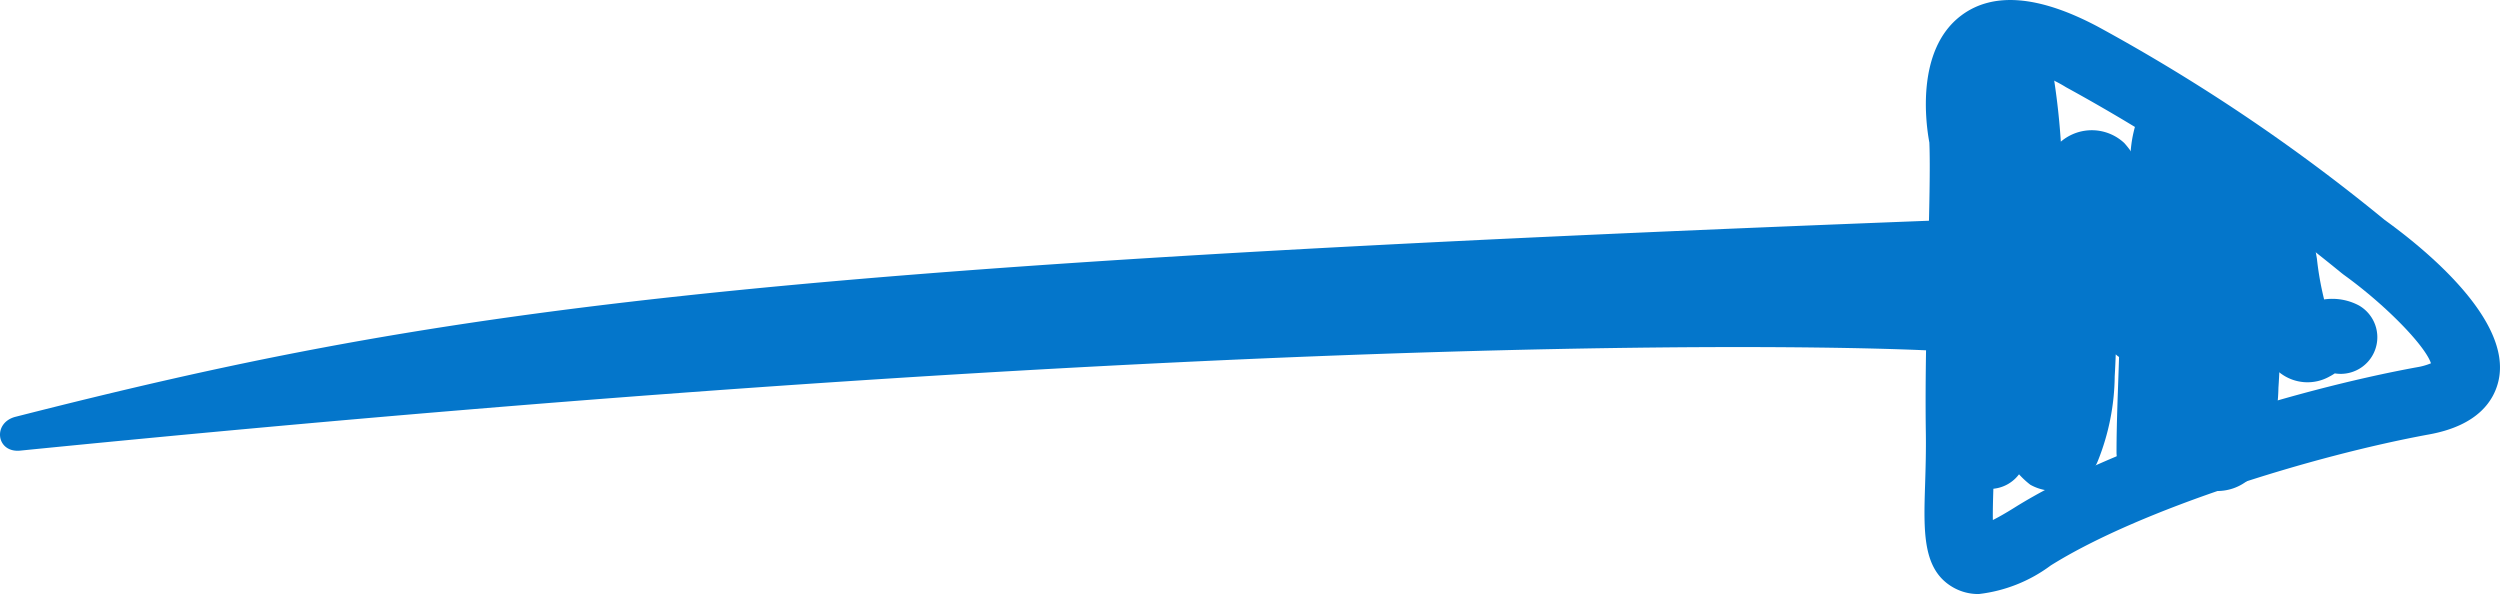 <svg xmlns="http://www.w3.org/2000/svg" width="131.271" height="31.192" viewBox="0 0 131.271 31.192"><g transform="translate(-1145.678 -541)"><g transform="translate(1145.678 552.494)"><path d="M1146.5,566.2c21.937-5.583,37.458-7.911,102.917-10.386a.381.381,0,0,1,.405.364v6.34a.385.385,0,0,1-.445.361c-3.761-.438-36.7-1.485-102.643,5.1C1145.475,568.1,1145.275,566.508,1146.5,566.2Z" transform="translate(-1145.678 -555.811)" fill="#0476cb"/></g><g transform="translate(1246.73 541)"><path d="M1278.735,572.192a2.656,2.656,0,0,1-1.347-.351c-1.61-.924-1.548-2.9-1.469-5.405.025-.809.053-1.725.039-2.7-.043-2.827.04-6.128.113-9.041.067-2.657.125-4.965.071-6.212-.174-.93-.739-4.85,1.669-6.665,1.669-1.259,4.088-1.062,7.188.587a96.353,96.353,0,0,1,15.054,10.145c2.083,1.5,6.693,5.239,5.978,8.427-.231,1.031-1.051,2.359-3.644,2.833-6.086,1.114-15.119,3.905-19.873,6.883A7.818,7.818,0,0,1,1278.735,572.192Zm1.684-27.607a.785.785,0,0,0-.448.1c-.463.349-.536,2.04-.288,3.208l.03.138.007.141c.071,1.353.01,3.791-.061,6.613-.072,2.879-.154,6.141-.112,8.9.016,1.062-.014,2.022-.04,2.869-.018.576-.039,1.233-.03,1.752.279-.141.65-.348,1.132-.65,5.188-3.249,14.558-6.168,21.132-7.372a3.326,3.326,0,0,0,.74-.208c-.315-.944-2.41-3.088-4.577-4.647l-.111-.086a94.416,94.416,0,0,0-14.478-9.765A6.822,6.822,0,0,0,1280.419,544.585Z" transform="translate(-1275.887 -541)" fill="#0476cb"/></g><g transform="translate(1256.813 545.677)"><g transform="translate(0 0)"><path d="M1292.725,566.118q.041-2.114.108-4.227c.081-2.669.179-5.338.346-8,.075-1.2.155-2.4.313-3.593l-.068.511a4.821,4.821,0,0,1,.247-1.191l-.194.459a.68.68,0,0,1,.047-.092,1.859,1.859,0,0,1-.625.628l-.459.194a.129.129,0,0,1,.034-.009l-.511.068h.023l-.511-.069a.163.163,0,0,1,.033.009l-.459-.194a1.694,1.694,0,0,1-.6-.605c.017.04.046.078.064.12l-.193-.459a4.816,4.816,0,0,1,.264,1.208l-.069-.511a50.565,50.565,0,0,1,.333,5.252q.085,2.958.057,5.918a13.684,13.684,0,0,0,.372,3.719,4.1,4.1,0,0,0,1.736,2.6,2.568,2.568,0,0,0,3.492-1.215,10.081,10.081,0,0,0,.877-3.93,36.654,36.654,0,0,0,.039-4.37q-.043-1.014-.121-2.026a11.062,11.062,0,0,1-.111-1.885l-.068.511a2.366,2.366,0,0,1,.136-.542l-.194.459c.1-.23.385-.493-.06-.011.157-.171.171-.011-.22.145.047-.019.091-.057.137-.078l-.459.194a.807.807,0,0,1,.19-.05l-.511.068a.814.814,0,0,1,.144.006l-.511-.069a.9.9,0,0,1,.143.045l-.459-.193a.634.634,0,0,1,.092.053l-.3-.229c.084.087.062.054-.065-.1-.238-.314-.006.023.04.12l-.194-.459c.751,1.794.711,3.825,1.272,5.676a3.709,3.709,0,0,0,1.177,1.965,2.359,2.359,0,0,0,2.6.172c.251-.127.467-.314.726-.428l-.459.193a1.181,1.181,0,0,1,.261-.076l-.511.068a.919.919,0,0,1,.231,0l-.511-.069a1.022,1.022,0,0,1,.22.06l-.459-.193.086.04a1.923,1.923,0,1,0,1.941-3.32,2.979,2.979,0,0,0-2.774-.006c-.254.123-.469.315-.728.429l.459-.194a.7.7,0,0,1-.142.043l.511-.069a.461.461,0,0,1-.1,0l.511.068a.407.407,0,0,1-.085-.022l.459.194c-.179-.078-.246-.27.272.227-.075-.071-.2-.241.05.086s.1.133.05.04c-.037-.067-.069-.138-.1-.209l.194.459a16.16,16.16,0,0,1-.779-3.5c-.257-1.495-.537-3.4-1.911-4.289a2.567,2.567,0,0,0-3.081.359,3.67,3.67,0,0,0-1.079,2.6,16.769,16.769,0,0,0,.139,1.9q.079,1.076.12,2.155a30.741,30.741,0,0,1-.164,5.134l.068-.511a6.986,6.986,0,0,1-.4,1.657l.194-.459c-.036.082-.072.164-.114.242-.05.094-.256.372,0,.04s.067-.112.009-.038c-.11.142.335-.257.3-.233a.592.592,0,0,1-.088.048l.459-.194a.614.614,0,0,1-.119.035l.511-.068a.608.608,0,0,1-.119,0l.511.068a.6.6,0,0,1-.148-.042l.459.193c-.288-.14.105.06.2.172-.152-.182-.171-.32.118.182a4.924,4.924,0,0,1-.283-.527l.194.459a6.816,6.816,0,0,1-.407-1.664l.068.511a21.491,21.491,0,0,1-.089-2.784q.006-1.2-.006-2.4c-.017-1.72-.055-3.441-.144-5.159a26.614,26.614,0,0,0-.43-4.169,3.1,3.1,0,0,0-.761-1.536,2.066,2.066,0,0,0-3.225.462,6.657,6.657,0,0,0-.577,2.532c-.123,1.022-.2,2.05-.261,3.078-.165,2.56-.262,5.125-.342,7.69-.05,1.556-.121,3.118-.124,4.674,0,.024,0,.048,0,.072a1.923,1.923,0,0,0,3.845,0Z" transform="translate(-1288.88 -547.026)" fill="#0476cb"/></g></g><g transform="translate(1248.218 542.902)"><path d="M1281.649,565.3q.042-2.579.115-5.157c.085-3.2.186-6.4.37-9.589.077-1.339.154-2.686.332-4.017l-.069.511a4.225,4.225,0,0,1,.217-1.044l-.194.459a.547.547,0,0,1,.041-.078,1.9,1.9,0,0,1-.629.635l-.459.194a.139.139,0,0,1,.03-.008l-.511.068h.019l-.511-.068a.091.091,0,0,1,.028.009l-.459-.194a1.892,1.892,0,0,1-.612-.615.788.788,0,0,1,.056.106l-.194-.459a4.57,4.57,0,0,1,.251,1.163l-.069-.511a57.438,57.438,0,0,1,.359,5.924q.1,3.485.071,6.973a21.479,21.479,0,0,0,.3,4.3A4.55,4.55,0,0,0,1281.87,567a2.5,2.5,0,0,0,3.544-1.235,12.233,12.233,0,0,0,.89-4.452,49.673,49.673,0,0,0,.036-5.1q-.045-1.219-.128-2.435a11.549,11.549,0,0,1-.087-2.189l-.069.511a2.862,2.862,0,0,1,.166-.621l-.193.459c.028-.064.057-.127.091-.187.185-.327-.235.246-.141.161.071-.064.248-.214-.056.021s-.12.092-.027.052l-.459.194a.746.746,0,0,1,.13-.033l-.511.069a.671.671,0,0,1,.131,0l-.511-.069a.739.739,0,0,1,.13.04l-.459-.193c.081.042.22.151-.068-.069s-.137-.106-.074-.032c-.007-.008-.28-.436-.188-.227.031.07.071.137.1.207l-.194-.459a15.218,15.218,0,0,1,.731,3.443,26.776,26.776,0,0,0,.589,3.3,3.7,3.7,0,0,0,1.185,2.063,2.29,2.29,0,0,0,2.62.12,6.386,6.386,0,0,1,.75-.5l-.459.194a.994.994,0,0,1,.21-.059l-.511.069a.786.786,0,0,1,.2,0l-.511-.069a.89.89,0,0,1,.19.054l-.459-.194a1.348,1.348,0,0,1,.125.064,1.923,1.923,0,0,0,1.941-3.32,2.781,2.781,0,0,0-2.8.01c-.259.144-.465.381-.738.5l.459-.194a.476.476,0,0,1-.123.033l.511-.068a.4.4,0,0,1-.074,0l.511.069a.4.4,0,0,1-.074-.019l.459.193c-.173-.073-.255-.272.286.238-.159-.15-.087-.228.2.279a3.452,3.452,0,0,1-.174-.321l.194.459a15.531,15.531,0,0,1-.778-3.792c-.117-.836-.251-1.671-.443-2.494a4.6,4.6,0,0,0-1.135-2.413,2.5,2.5,0,0,0-3.525.116,4.148,4.148,0,0,0-1.031,2.885c0,.764.109,1.537.156,2.3q.076,1.249.112,2.5a37.538,37.538,0,0,1-.207,6.024l.068-.511a7.6,7.6,0,0,1-.432,1.807l.194-.459c-.064.151-.179.291-.237.441-.017.044.352-.438.227-.3-.019.022-.045.042-.063.064.076-.092.5-.317.222-.189l.459-.193a.536.536,0,0,1-.1.029l.511-.069a.474.474,0,0,1-.1,0l.511.069a.594.594,0,0,1-.1-.03l.459.193a.458.458,0,0,1-.078-.041c-.138-.095.39.367.286.222a.567.567,0,0,0-.064-.064c-.189-.189.3.433.2.265a4.4,4.4,0,0,1-.27-.5l.194.459a7.74,7.74,0,0,1-.457-1.889l.069.511a24.953,24.953,0,0,1-.12-3.319q.006-1.392-.005-2.784c-.016-1.992-.051-3.985-.137-5.976a38.022,38.022,0,0,0-.424-4.868,3.019,3.019,0,0,0-.765-1.716,2.066,2.066,0,0,0-3.23.454,3.223,3.223,0,0,0-.362,1.119c-.095.549-.161,1.1-.218,1.658-.124,1.2-.2,2.4-.264,3.608-.165,2.971-.261,5.946-.342,8.919-.049,1.805-.123,3.616-.123,5.422,0,.028,0,.056,0,.084a1.923,1.923,0,0,0,3.846,0Z" transform="translate(-1277.804 -543.451)" fill="#0476cb"/></g></g></svg>